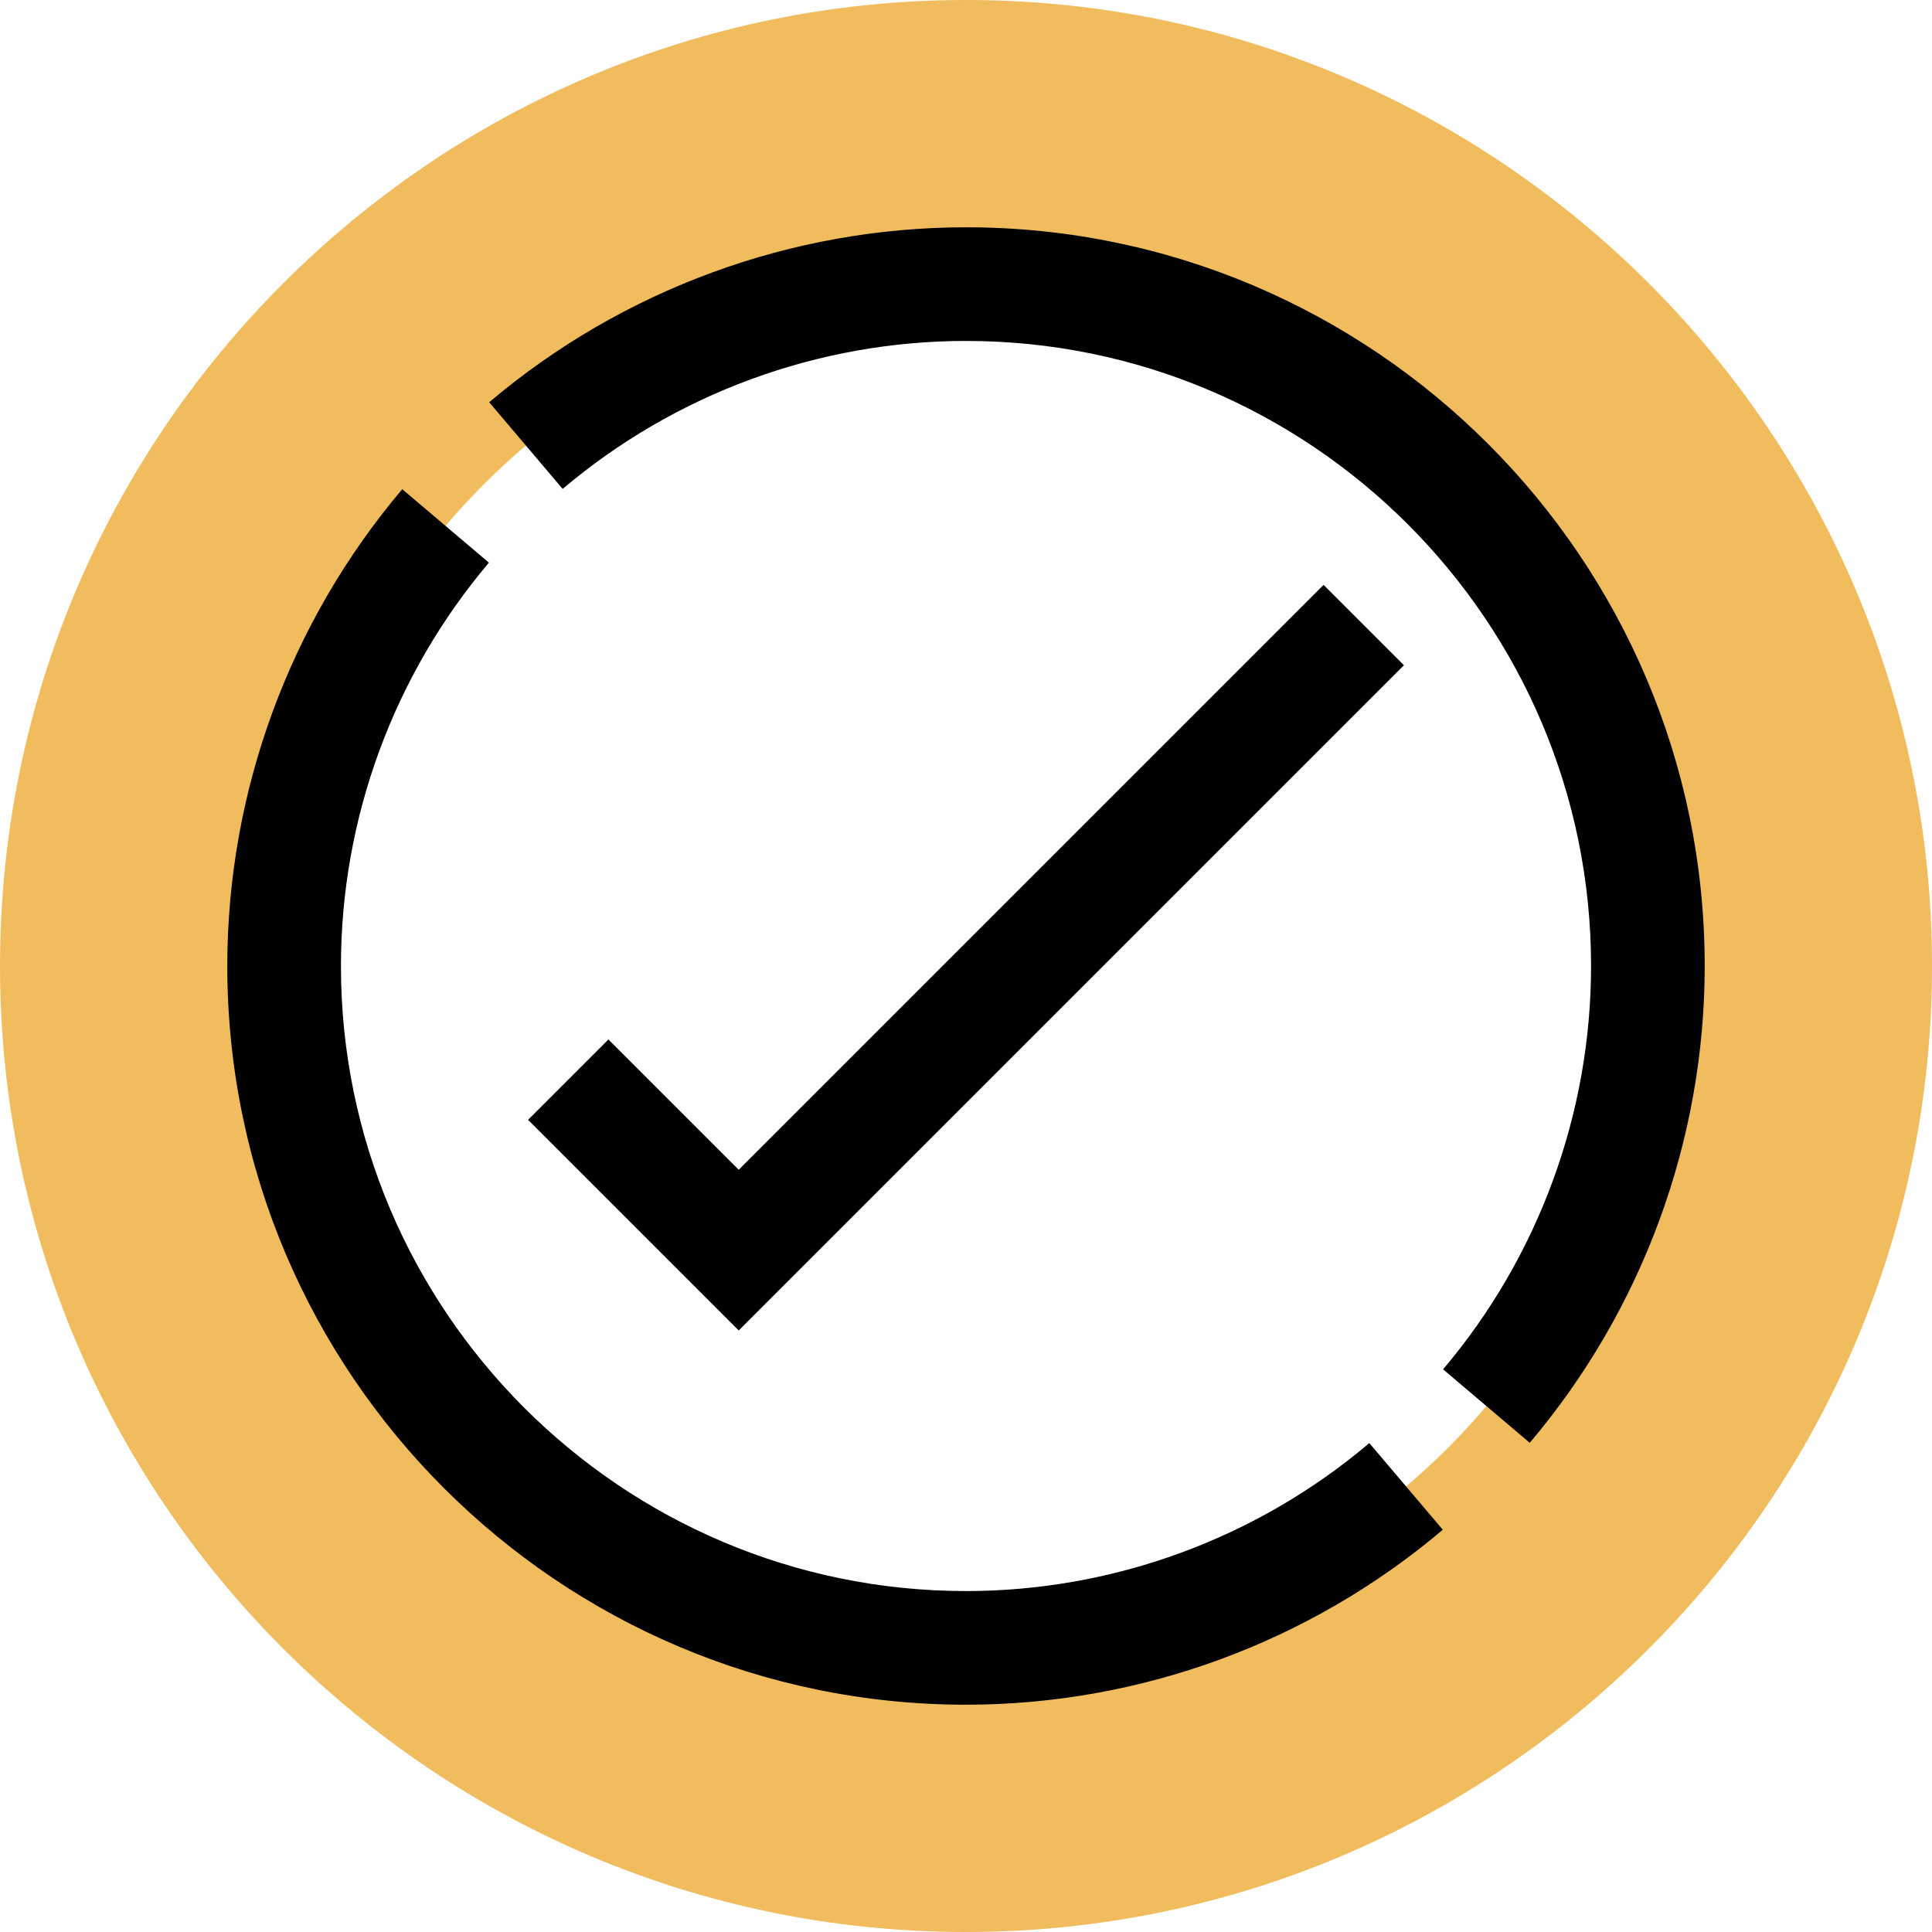 <svg xmlns="http://www.w3.org/2000/svg" width="272" height="272" viewBox="0 0 272 272" fill="none"><path d="M136 272C61.008 272 0 210.992 0 136C0 61.008 61.008 0 136 0C210.992 0 272 61.008 272 136C272 210.992 210.992 272 136 272ZM136 40C83.064 40 40 83.064 40 136C40 188.936 83.064 232 136 232C188.936 232 232 188.936 232 136C232 83.064 188.936 40 136 40Z" fill="#F0BC5E"></path><path d="M186.344 82.344L104 164.688L85.656 146.344L74.344 157.656L104 187.312L197.656 93.656L186.344 82.344Z" fill="black"></path><path d="M136 224C87.48 224 48 184.52 48 136C48 115.24 55.4 95.08 68.832 79.216L56.632 68.872C40.752 87.624 32 111.464 32 136C32 193.344 78.656 240 136 240C160.536 240 184.376 231.248 203.128 215.368L192.784 203.168C176.92 216.6 156.76 224 136 224Z" fill="black"></path><path d="M136 32C111.464 32 87.624 40.752 68.872 56.632L79.216 68.832C95.08 55.4 115.24 48 136 48C184.52 48 224 87.48 224 136C224 156.76 216.6 176.92 203.168 192.784L215.368 203.128C231.248 184.376 240 160.536 240 136C240 78.656 193.344 32 136 32Z" fill="black"></path></svg>